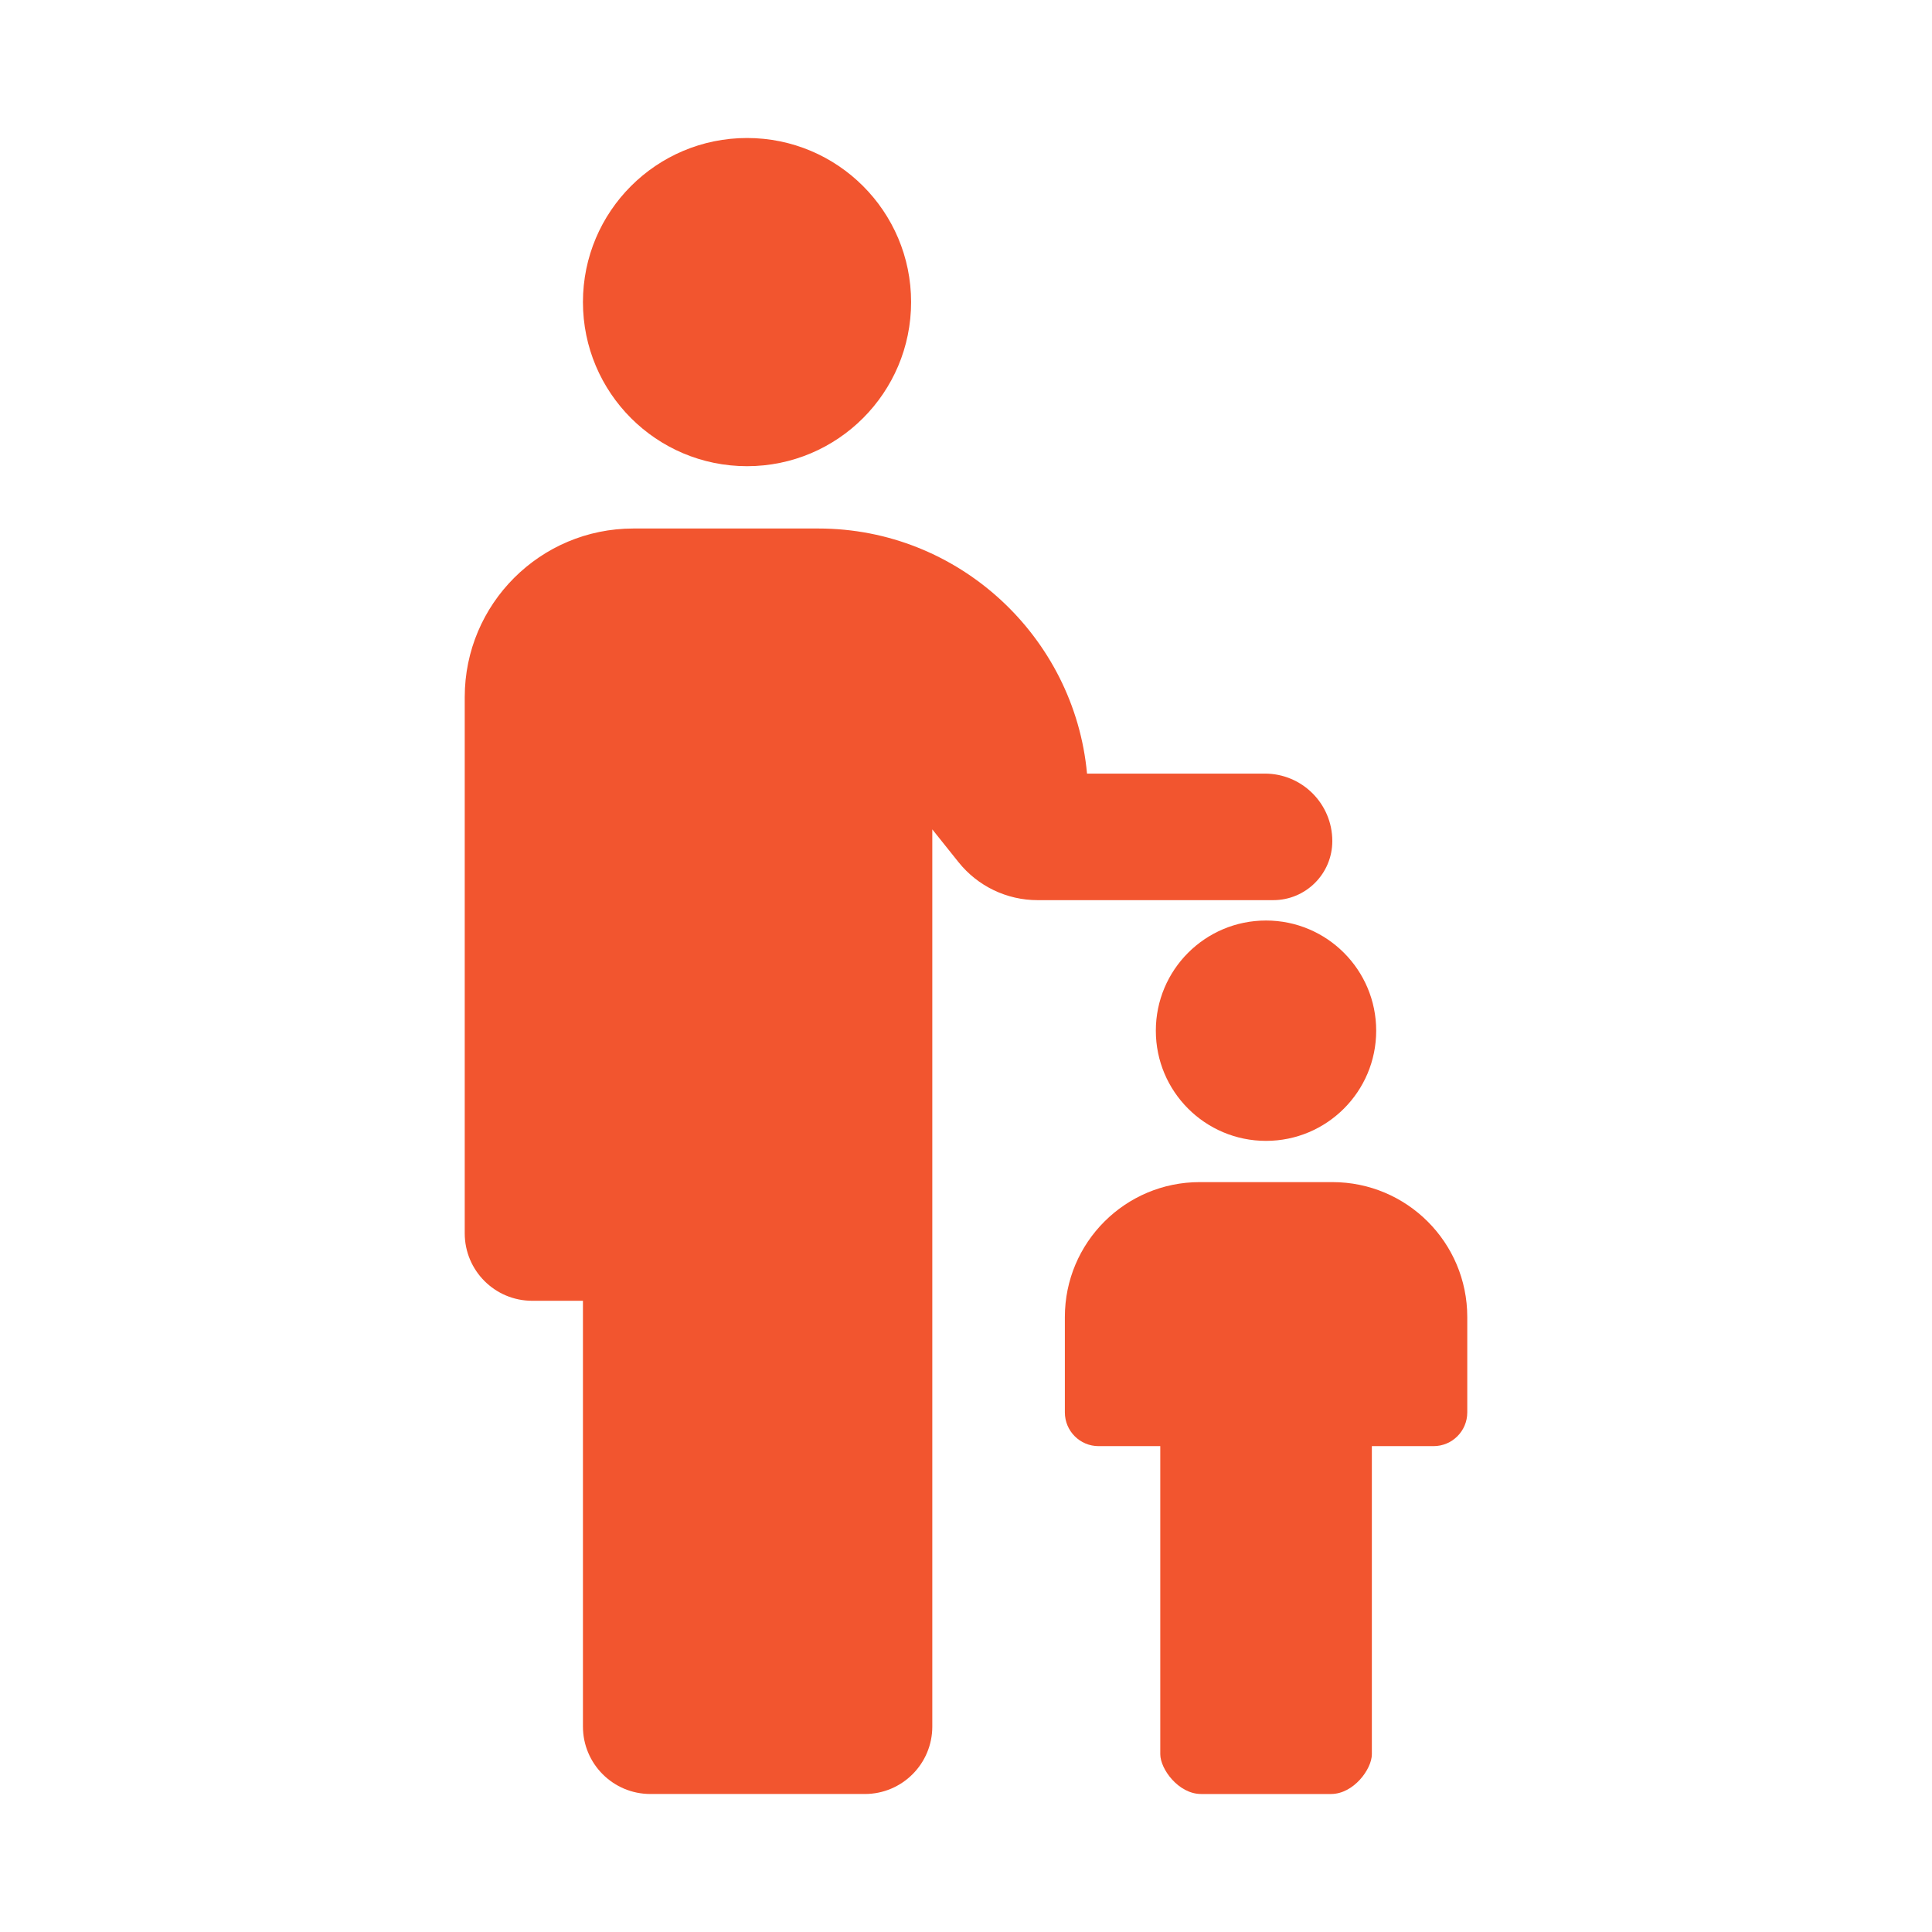 <?xml version="1.0" encoding="UTF-8"?><svg id="a" xmlns="http://www.w3.org/2000/svg" width="140" height="140" viewBox="0 0 140 140"><path d="m54.132,33.782c6.566,0,11.89-5.324,11.89-11.892s-5.324-11.89-11.89-11.89-11.89,5.324-11.89,11.89,5.322,11.892,11.89,11.892Z" style="fill:#f2552f;"/><path d="m96.544,60.946c0-2.7-2.188-4.888-4.888-4.888h-12.886c-.912-9.92-9.31-17.76-19.458-17.76h-13.418c-6.748,0-12.218,5.47-12.218,12.218v38.856c0,2.7,2.188,4.888,4.888,4.888h3.678v30.852c0,2.7,2.188,4.888,4.888,4.888h15.54c2.7,0,4.888-2.188,4.888-4.888V60.1l1.9,2.376c1.392,1.74,3.498,2.752,5.726,2.752h17.08c2.364,0,4.28-1.916,4.28-4.282Z" style="fill:#f2552f;"/><path d="m83.756,74.688c0,4.41,3.574,7.984,7.984,7.984s7.984-3.574,7.984-7.984-3.574-7.984-7.984-7.984-7.984,3.574-7.984,7.984Z" style="fill:#f2552f;"/><path d="m96.546,85.66h-9.608c-5.398,0-9.774,4.376-9.774,9.774v6.914c0,1.35,1.094,2.444,2.444,2.444h4.47v22.326c0,1.08,1.326,2.882,2.96,2.882h9.412c1.634,0,2.96-1.802,2.96-2.882v-22.326h4.47c1.35,0,2.444-1.092,2.444-2.444v-6.914c0-5.398-4.376-9.774-9.774-9.774h-.004Z" style="fill:#f2552f;"/></svg>
